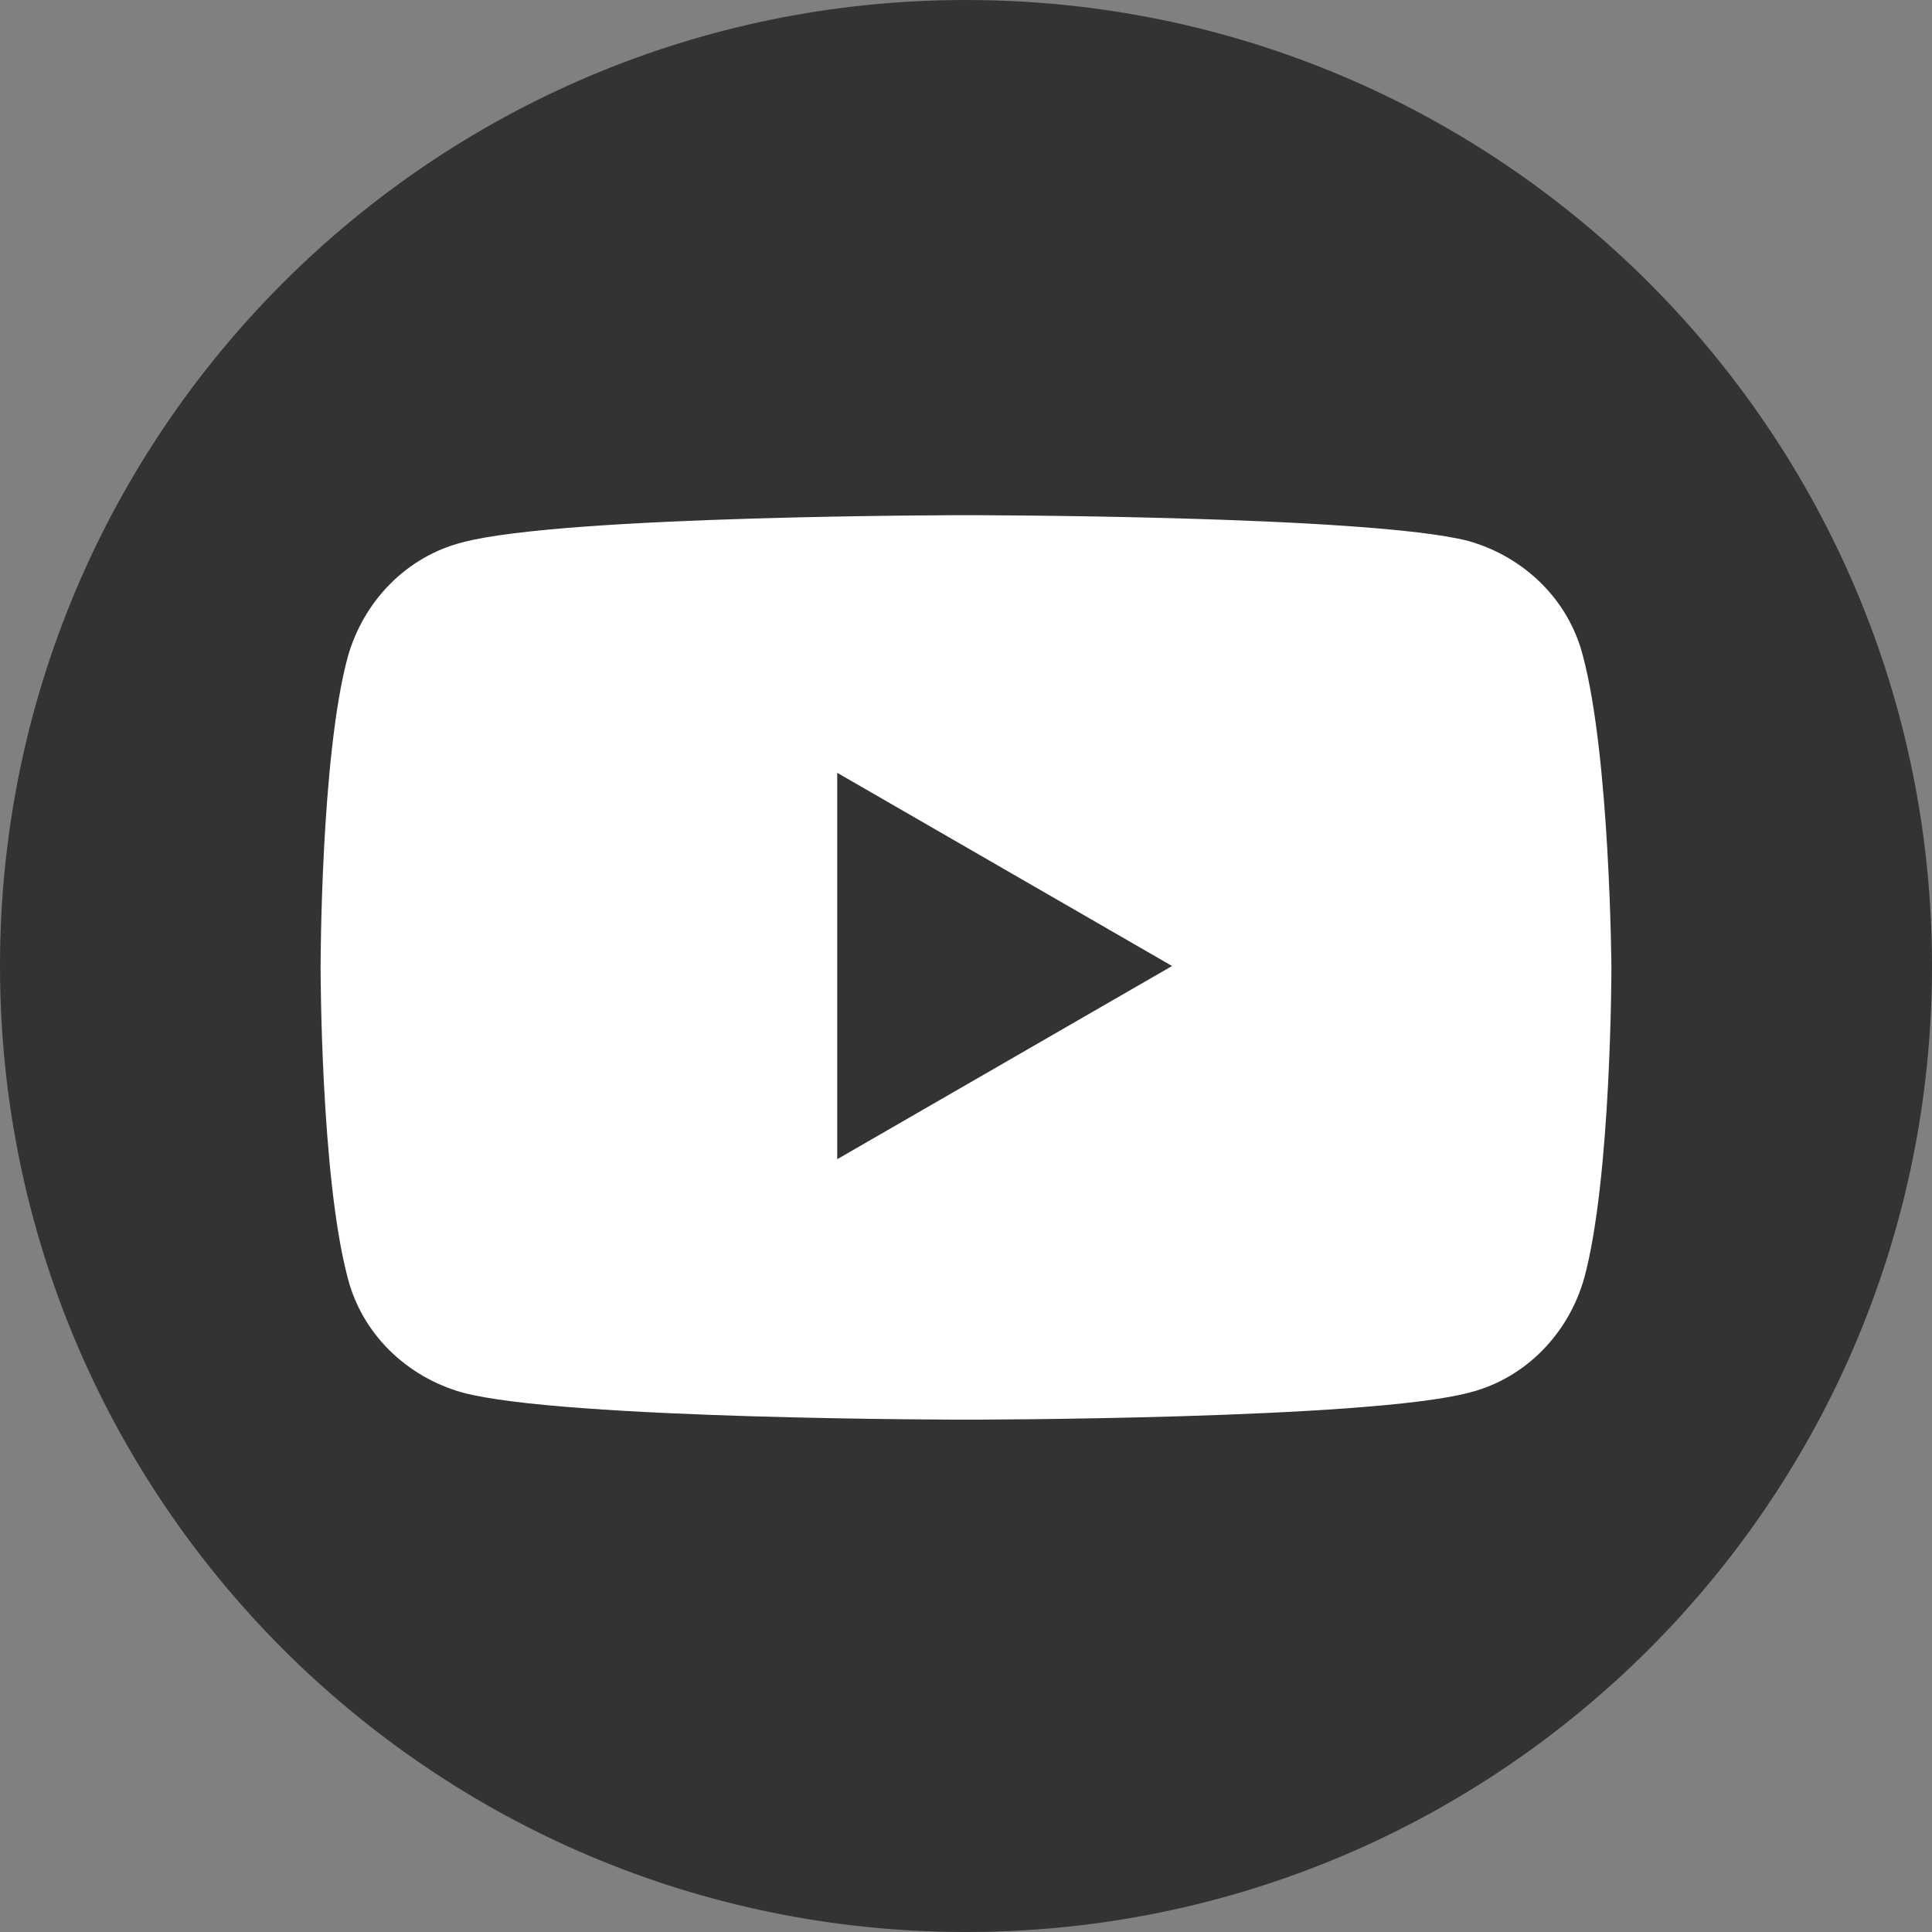 <svg width="32" height="32" viewBox="0 0 32 32" fill="none" xmlns="http://www.w3.org/2000/svg">
<rect x="0" y="0" width="32" height="32" fill="#808080" stroke="none"/>
<g clip-path="url(#clip0_5904_11585)">
<path d="M16 32C24.837 32 32 24.837 32 16C32 7.163 24.837 0 16 0C7.163 0 0 7.163 0 16C0 24.837 7.163 32 16 32Z" fill="#333333"/>
<path d="M26.216 10.856C25.979 9.932 25.244 9.221 24.32 8.96C22.661 8.533 16 8.533 16 8.533C16 8.533 9.339 8.533 7.656 8.984C6.732 9.221 6.021 9.956 5.76 10.88C5.31 12.539 5.31 16.024 5.31 16.024C5.31 16.024 5.31 19.485 5.76 21.168C5.997 22.092 6.732 22.803 7.656 23.064C9.316 23.514 16 23.514 16 23.514C16 23.514 22.661 23.514 24.344 23.064C25.268 22.827 25.979 22.092 26.24 21.168C26.69 19.508 26.69 16.024 26.69 16.024C26.69 16.024 26.667 12.539 26.216 10.856ZM13.867 19.2V12.8L19.413 16L13.867 19.2Z" fill="white"/>
</g>
<defs>
<clipPath id="clip0_5904_11585">
<rect width="32" height="32" fill="white"/>
</clipPath>
</defs>
</svg>
